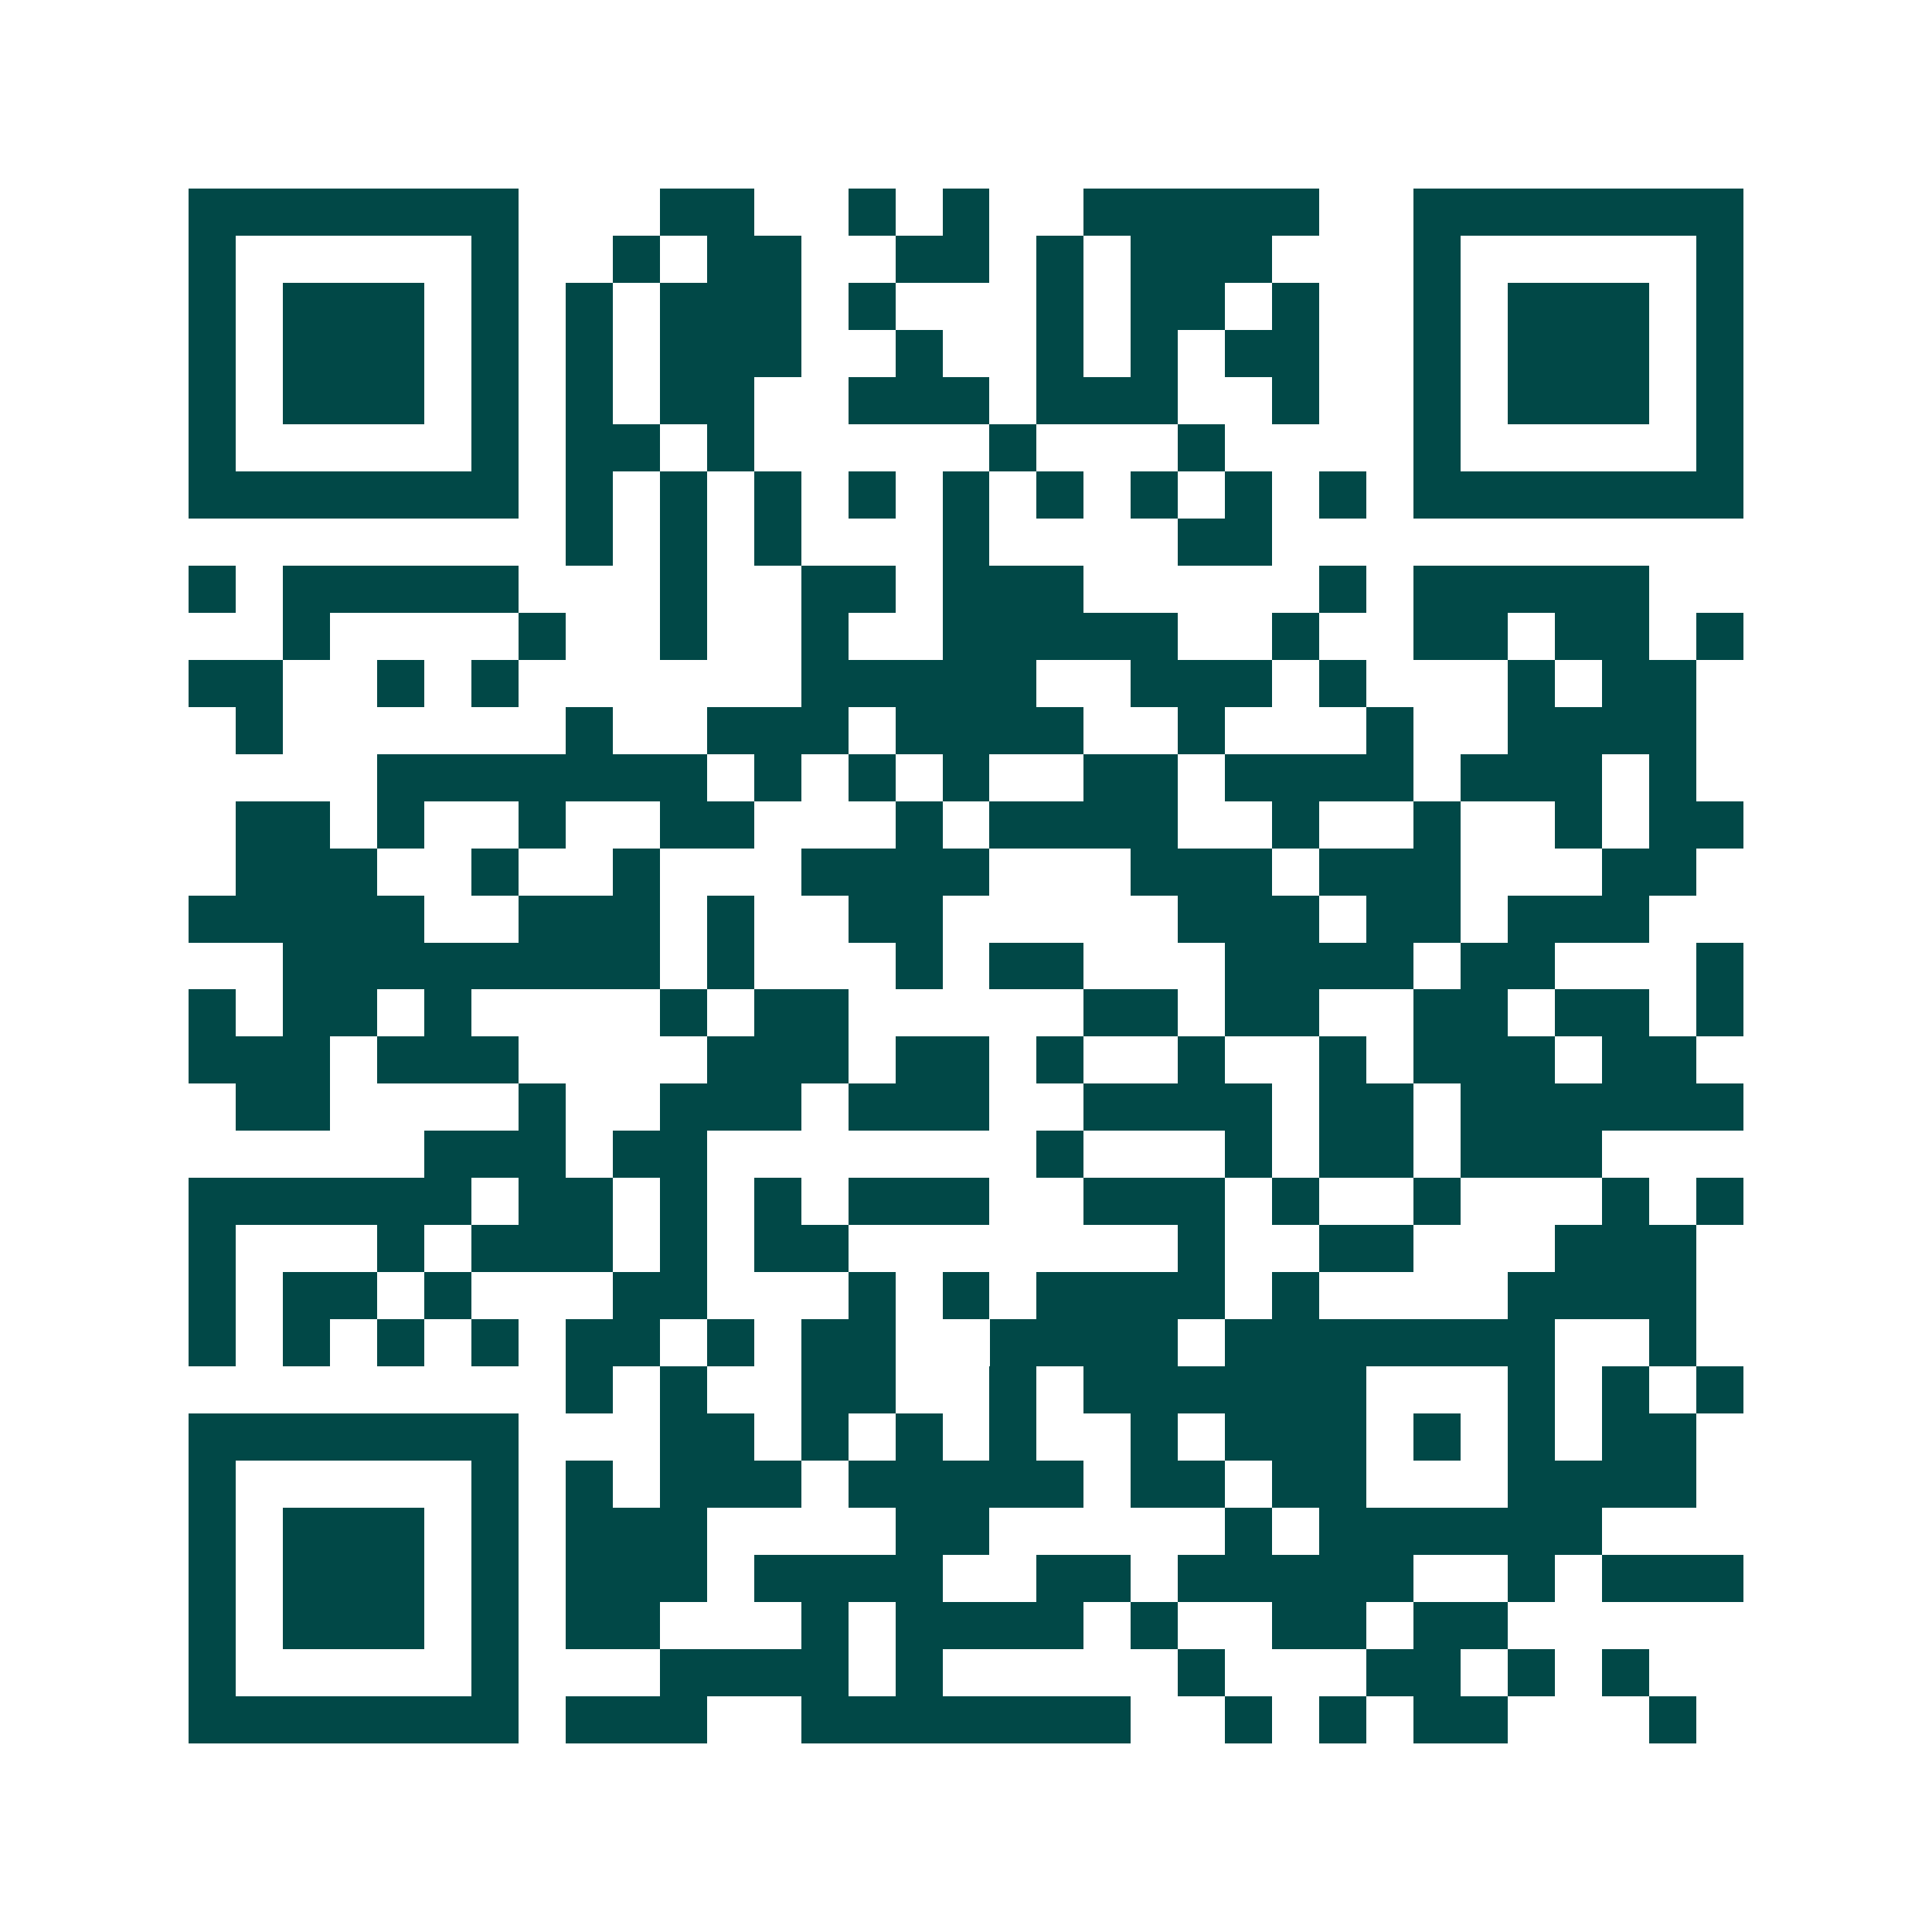 <svg xmlns="http://www.w3.org/2000/svg" width="200" height="200" viewBox="0 0 41 41" shape-rendering="crispEdges"><path fill="#ffffff" d="M0 0h41v41H0z"/><path stroke="#014847" d="M4 4.5h7m3 0h2m2 0h1m1 0h1m2 0h5m2 0h7M4 5.5h1m5 0h1m2 0h1m1 0h2m2 0h2m1 0h1m1 0h3m3 0h1m5 0h1M4 6.5h1m1 0h3m1 0h1m1 0h1m1 0h3m1 0h1m3 0h1m1 0h2m1 0h1m2 0h1m1 0h3m1 0h1M4 7.5h1m1 0h3m1 0h1m1 0h1m1 0h3m2 0h1m2 0h1m1 0h1m1 0h2m2 0h1m1 0h3m1 0h1M4 8.5h1m1 0h3m1 0h1m1 0h1m1 0h2m2 0h3m1 0h3m2 0h1m2 0h1m1 0h3m1 0h1M4 9.5h1m5 0h1m1 0h2m1 0h1m5 0h1m3 0h1m4 0h1m5 0h1M4 10.5h7m1 0h1m1 0h1m1 0h1m1 0h1m1 0h1m1 0h1m1 0h1m1 0h1m1 0h1m1 0h7M12 11.5h1m1 0h1m1 0h1m3 0h1m4 0h2M4 12.5h1m1 0h5m3 0h1m2 0h2m1 0h3m5 0h1m1 0h5M6 13.5h1m4 0h1m2 0h1m2 0h1m2 0h5m2 0h1m2 0h2m1 0h2m1 0h1M4 14.5h2m2 0h1m1 0h1m6 0h5m2 0h3m1 0h1m3 0h1m1 0h2M5 15.5h1m6 0h1m2 0h3m1 0h4m2 0h1m3 0h1m2 0h4M8 16.5h7m1 0h1m1 0h1m1 0h1m2 0h2m1 0h4m1 0h3m1 0h1M5 17.5h2m1 0h1m2 0h1m2 0h2m3 0h1m1 0h4m2 0h1m2 0h1m2 0h1m1 0h2M5 18.5h3m2 0h1m2 0h1m3 0h4m3 0h3m1 0h3m3 0h2M4 19.5h5m2 0h3m1 0h1m2 0h2m5 0h3m1 0h2m1 0h3M6 20.5h8m1 0h1m3 0h1m1 0h2m3 0h4m1 0h2m3 0h1M4 21.5h1m1 0h2m1 0h1m4 0h1m1 0h2m5 0h2m1 0h2m2 0h2m1 0h2m1 0h1M4 22.5h3m1 0h3m4 0h3m1 0h2m1 0h1m2 0h1m2 0h1m1 0h3m1 0h2M5 23.5h2m4 0h1m2 0h3m1 0h3m2 0h4m1 0h2m1 0h6M9 24.5h3m1 0h2m7 0h1m3 0h1m1 0h2m1 0h3M4 25.5h6m1 0h2m1 0h1m1 0h1m1 0h3m2 0h3m1 0h1m2 0h1m3 0h1m1 0h1M4 26.5h1m3 0h1m1 0h3m1 0h1m1 0h2m7 0h1m2 0h2m3 0h3M4 27.5h1m1 0h2m1 0h1m3 0h2m3 0h1m1 0h1m1 0h4m1 0h1m4 0h4M4 28.5h1m1 0h1m1 0h1m1 0h1m1 0h2m1 0h1m1 0h2m2 0h4m1 0h7m2 0h1M12 29.5h1m1 0h1m2 0h2m2 0h1m1 0h6m3 0h1m1 0h1m1 0h1M4 30.5h7m3 0h2m1 0h1m1 0h1m1 0h1m2 0h1m1 0h3m1 0h1m1 0h1m1 0h2M4 31.5h1m5 0h1m1 0h1m1 0h3m1 0h5m1 0h2m1 0h2m3 0h4M4 32.5h1m1 0h3m1 0h1m1 0h3m4 0h2m5 0h1m1 0h6M4 33.5h1m1 0h3m1 0h1m1 0h3m1 0h4m2 0h2m1 0h5m2 0h1m1 0h3M4 34.5h1m1 0h3m1 0h1m1 0h2m3 0h1m1 0h4m1 0h1m2 0h2m1 0h2M4 35.5h1m5 0h1m3 0h4m1 0h1m5 0h1m3 0h2m1 0h1m1 0h1M4 36.5h7m1 0h3m2 0h7m2 0h1m1 0h1m1 0h2m3 0h1"/></svg>
